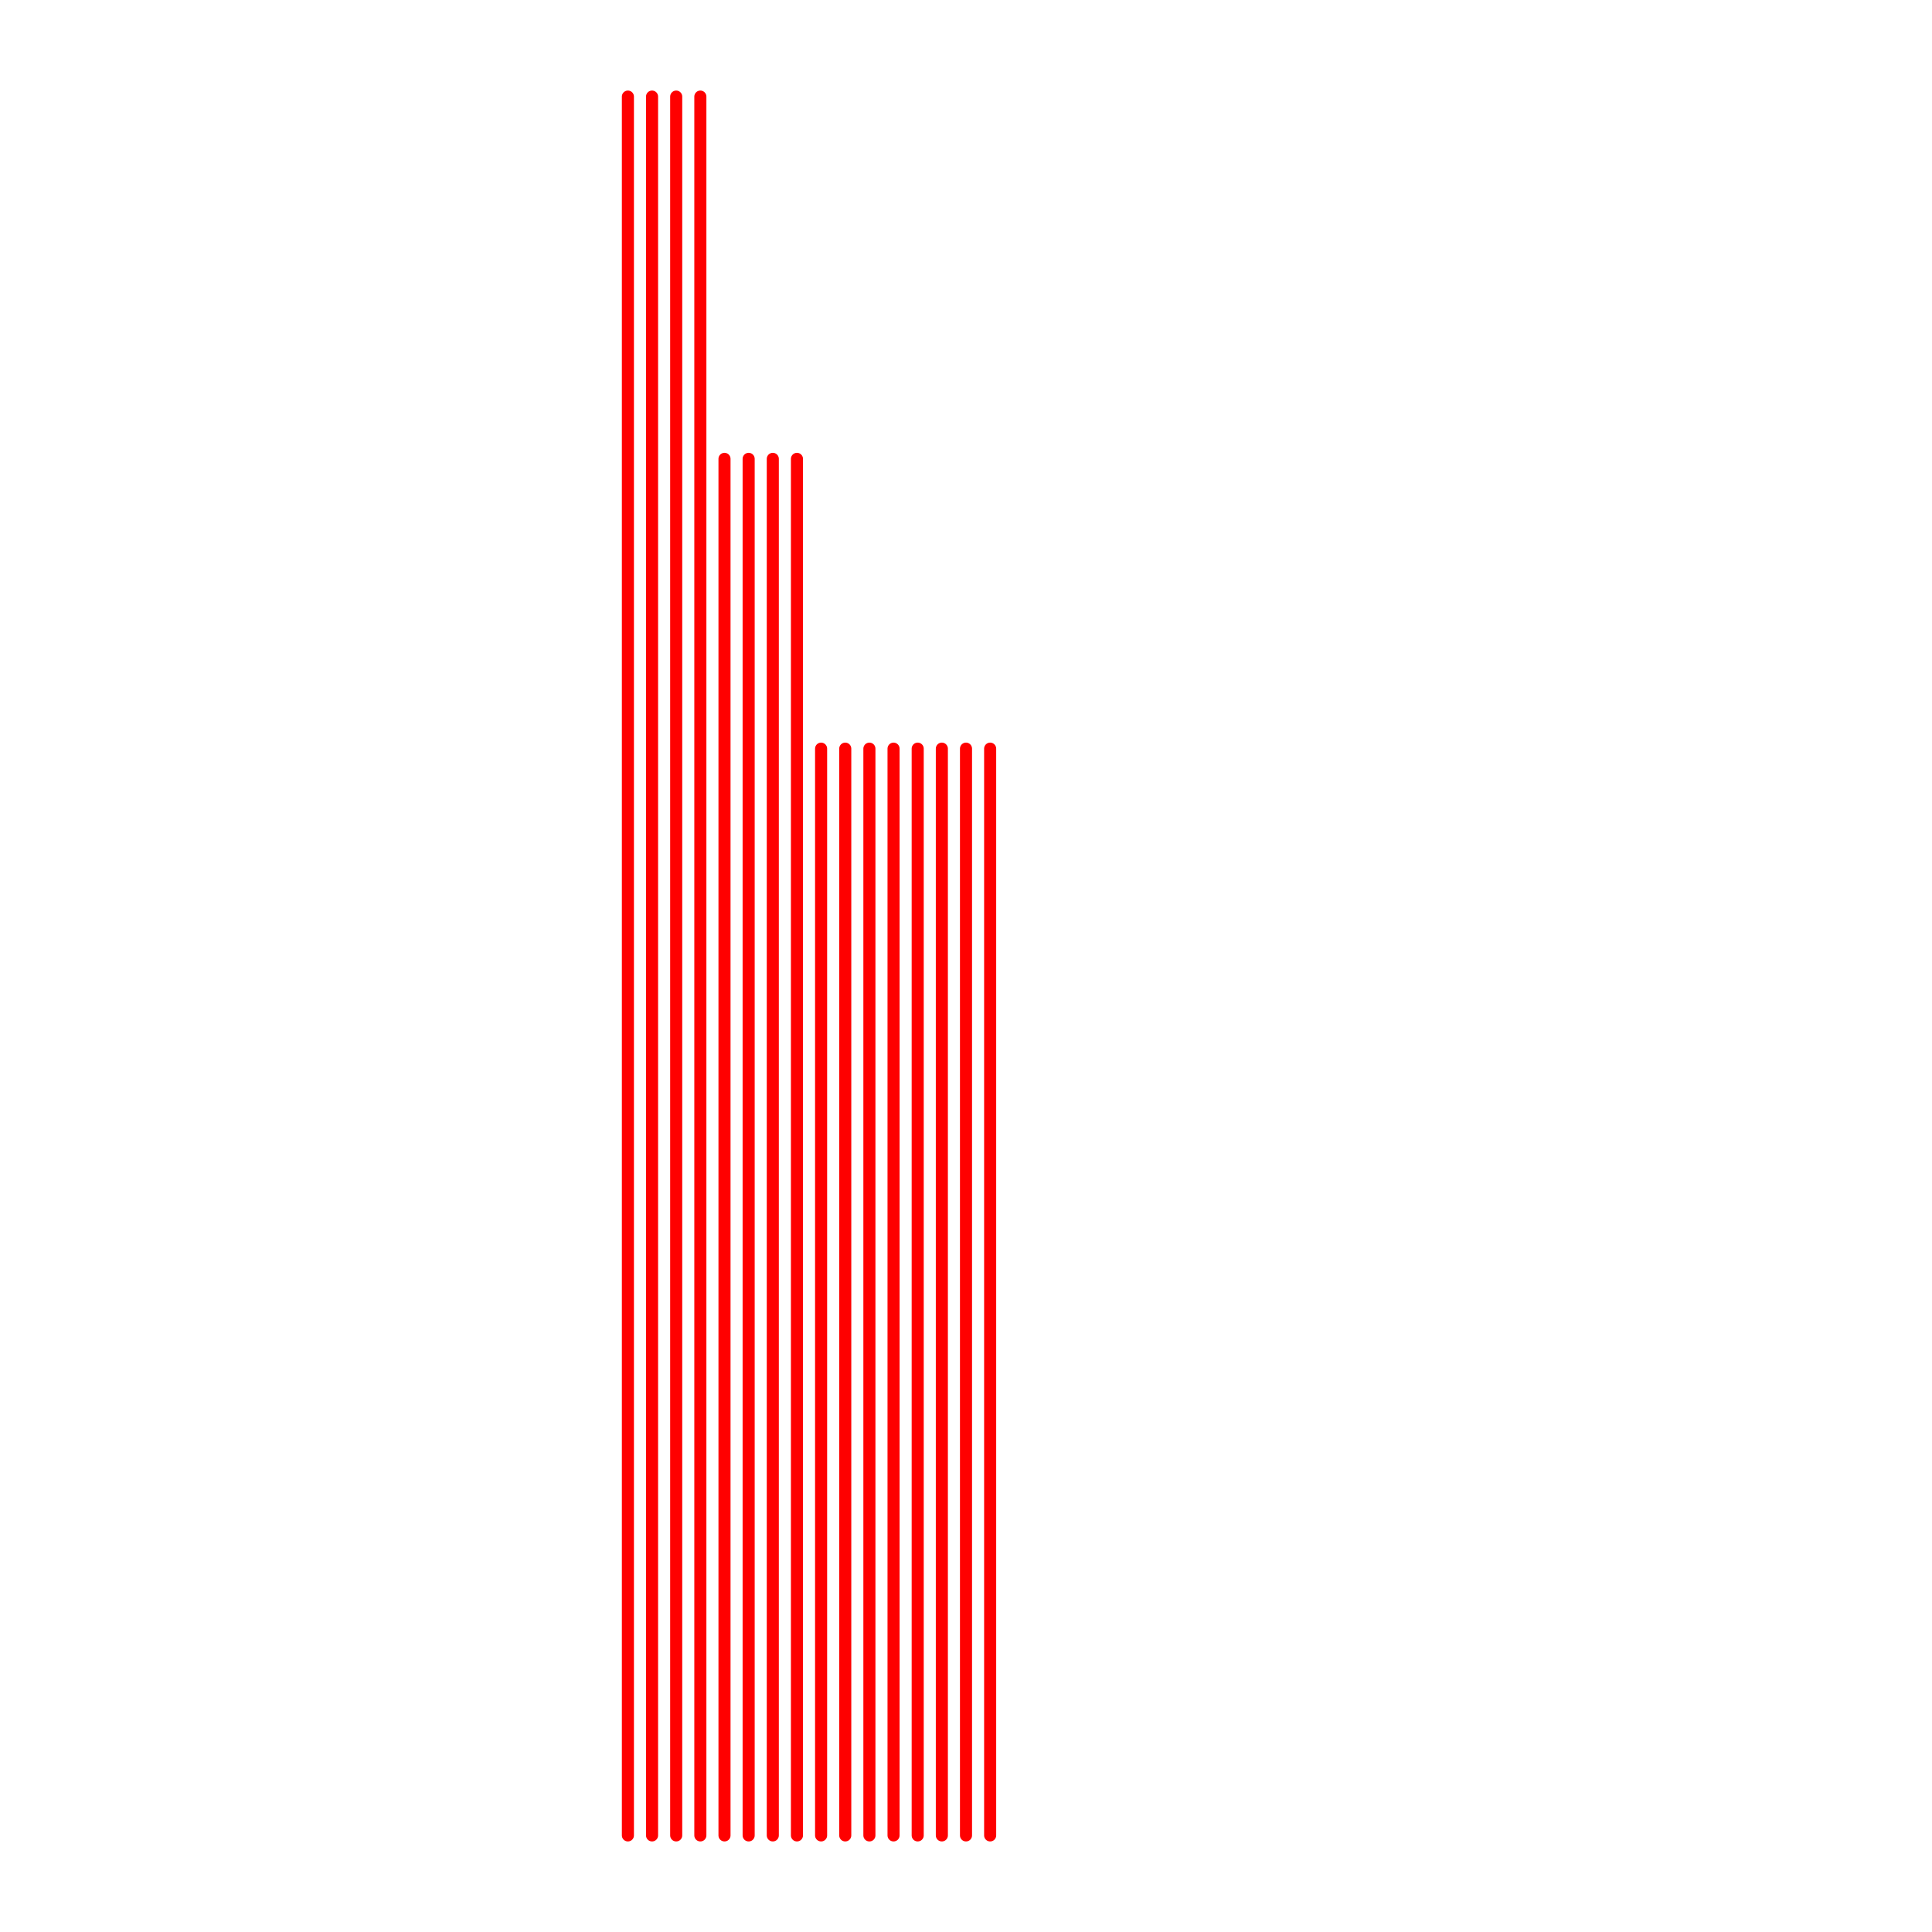 
<svg version="1.1" xmlns="http://www.w3.org/2000/svg" viewBox="0 0 80 80">
<style>text { font: 1px Helvetica; font-weight: 600; white-space: pre; dominant-baseline: central; } line { stroke-width: 1; fill: none; stroke-linecap: round; stroke-linejoin: round; } .c0 { stroke: #ff0000 } .c1 { stroke: #fe0000 } .w3 { stroke-width: .5; }</style><defs><g id="wm-xf"><circle r="1.2" fill="#000"/><circle r="0.9" fill="#fff"/><circle r="0.6" fill="#000"/><circle r="0.3" fill="#fff"/></g><g id="wm"><circle r="0.6" fill="#000"/><circle r="0.3" fill="#fff"/></g></defs><line class="c0 w3" x1="36" y1="31" x2="36" y2="76"/><line class="c0 w3" x1="32" y1="19" x2="32" y2="76"/><line class="c0 w3" x1="40" y1="31" x2="40" y2="76"/><line class="c0 w3" x1="34" y1="31" x2="34" y2="76"/><line class="c0 w3" x1="28" y1="4" x2="28" y2="76"/><line class="c0 w3" x1="30" y1="19" x2="30" y2="76"/><line class="c0 w3" x1="38" y1="31" x2="38" y2="76"/><line class="c0 w3" x1="26" y1="4" x2="26" y2="76"/><line class="c1 w3" x1="33" y1="19" x2="33" y2="76"/><line class="c1 w3" x1="29" y1="4" x2="29" y2="76"/><line class="c1 w3" x1="27" y1="4" x2="27" y2="76"/><line class="c1 w3" x1="39" y1="31" x2="39" y2="76"/><line class="c1 w3" x1="31" y1="19" x2="31" y2="76"/><line class="c1 w3" x1="37" y1="31" x2="37" y2="76"/><line class="c1 w3" x1="41" y1="31" x2="41" y2="76"/><line class="c1 w3" x1="35" y1="31" x2="35" y2="76"/>
</svg>
